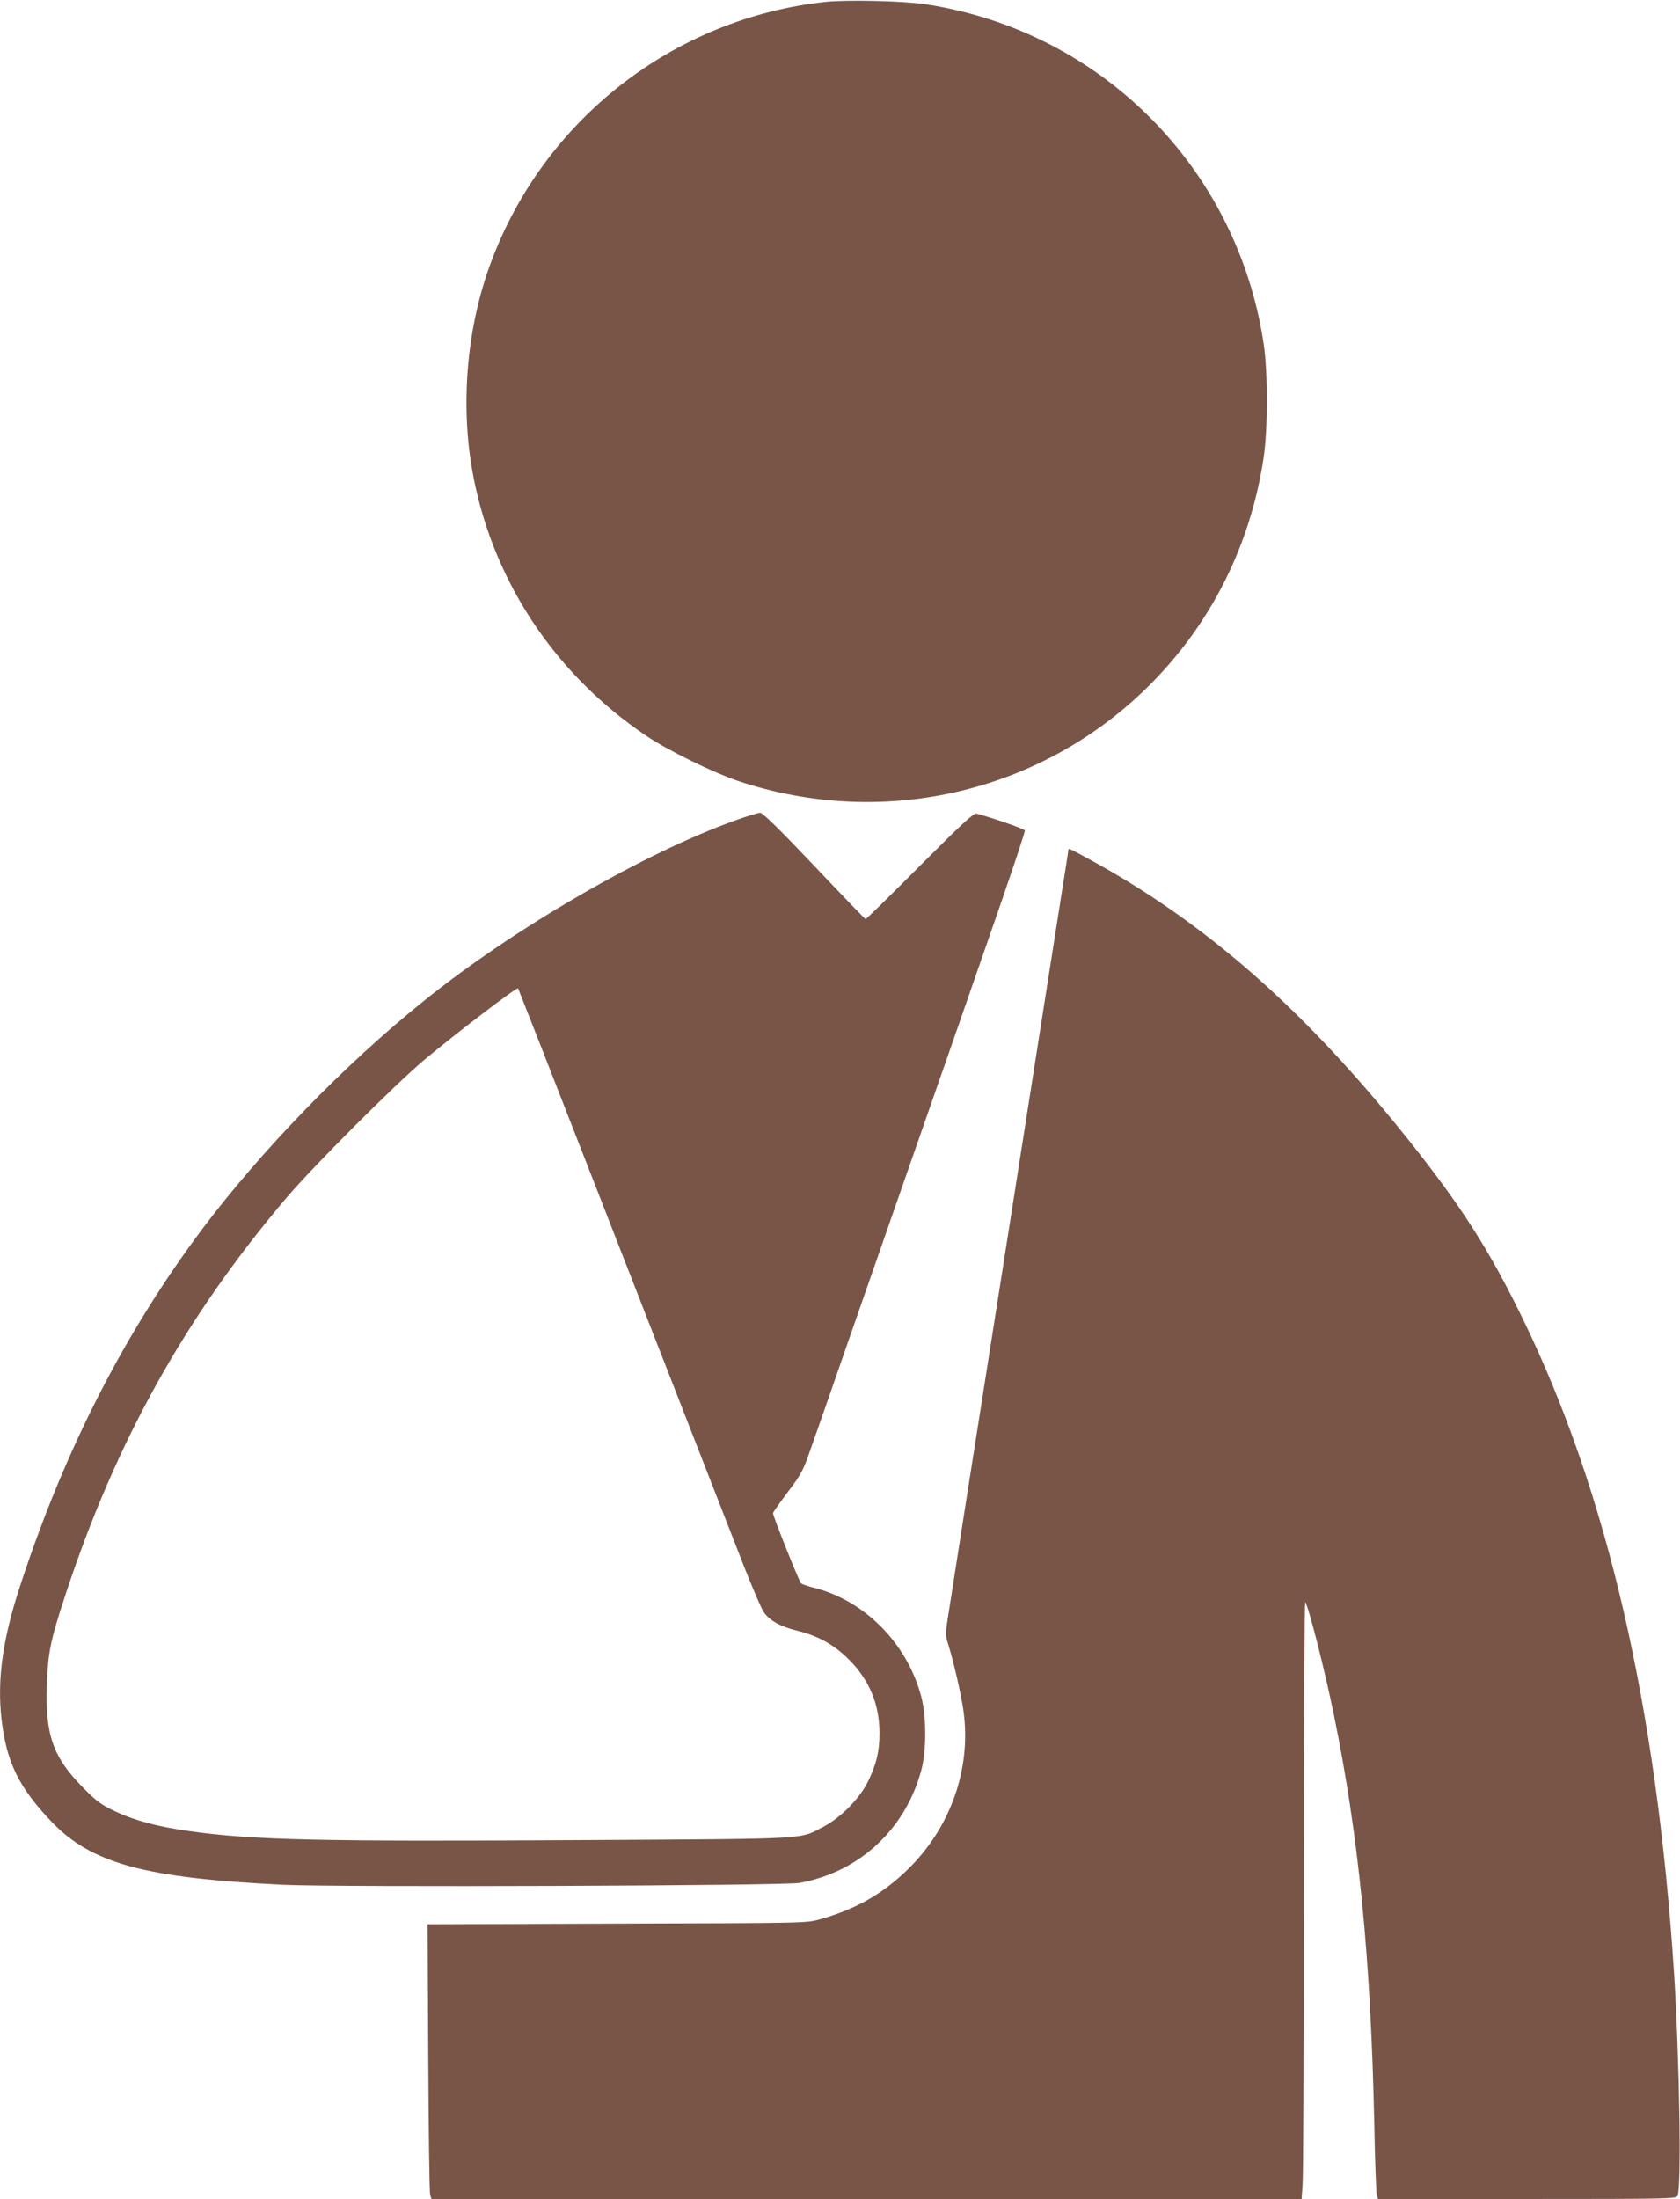 <?xml version="1.0" standalone="no"?>
<!DOCTYPE svg PUBLIC "-//W3C//DTD SVG 20010904//EN"
 "http://www.w3.org/TR/2001/REC-SVG-20010904/DTD/svg10.dtd">
<svg version="1.0" xmlns="http://www.w3.org/2000/svg"
 width="978pt" height="1280pt" viewBox="0 0 978 1280"
 preserveAspectRatio="xMidYMid meet">
<g transform="translate(0,1280) scale(0.1,-0.1)"
fill="#795548" stroke="none">
<path d="M4805 12789 c-884 -96 -1641 -686 -1949 -1522 -135 -363 -175 -799
-110 -1187 107 -636 473 -1199 1019 -1565 125 -84 385 -211 529 -260 850 -285
1777 -68 2404 563 355 357 582 812 658 1317 25 165 25 494 1 660 -153 1026
-944 1823 -1967 1980 -127 20 -460 27 -585 14z"/>
<path d="M4285 8026 c-530 -188 -1291 -628 -1815 -1050 -465 -373 -952 -876
-1297 -1336 -446 -597 -790 -1267 -1047 -2044 -110 -328 -144 -569 -117 -805
29 -249 101 -395 289 -593 233 -245 544 -330 1352 -369 316 -15 2913 -6 3005
11 347 63 615 311 708 655 31 115 31 316 -1 433 -84 311 -333 560 -632 632
-30 8 -60 18 -67 24 -11 10 -163 390 -163 408 0 5 39 60 86 123 82 109 89 123
139 267 30 84 120 342 200 573 81 231 249 715 375 1075 126 360 328 940 449
1289 122 349 220 640 217 647 -4 9 -176 70 -281 98 -16 5 -82 -56 -330 -304
-170 -171 -312 -310 -316 -310 -3 0 -138 140 -299 310 -201 212 -301 310 -315
309 -11 0 -74 -19 -140 -43z m-810 -2151 c251 -643 528 -1352 615 -1575 87
-223 197 -504 244 -625 48 -121 97 -236 111 -257 32 -49 97 -86 192 -109 126
-31 216 -81 304 -168 121 -121 179 -262 179 -431 0 -104 -18 -180 -67 -280
-48 -98 -158 -210 -259 -263 -145 -75 -50 -70 -1419 -78 -1510 -9 -1903 0
-2270 52 -189 26 -321 62 -434 115 -80 38 -107 57 -181 132 -182 182 -228 311
-217 611 7 185 21 254 108 518 292 889 699 1620 1286 2310 160 188 627 655
801 802 185 155 540 426 548 418 1 -1 208 -528 459 -1172z"/>
<path d="M6220 7855 c0 -3 -20 -132 -45 -288 -24 -155 -94 -599 -155 -987
-116 -741 -283 -1800 -401 -2550 -38 -245 -80 -512 -93 -595 -24 -148 -24
-150 -5 -210 29 -94 68 -261 84 -360 55 -331 -58 -679 -301 -927 -150 -153
-313 -249 -531 -310 -78 -22 -83 -22 -1181 -25 l-1103 -4 4 -777 c2 -427 7
-787 11 -799 l8 -23 2533 0 2532 0 6 83 c4 45 7 829 7 1742 0 912 4 1655 8
1650 18 -20 113 -393 166 -652 145 -703 215 -1413 236 -2373 4 -223 11 -415
15 -427 l7 -23 868 0 c817 0 868 1 876 18 23 53 11 798 -21 1302 -101 1547
-390 2798 -881 3805 -195 401 -361 660 -668 1044 -606 759 -1185 1266 -1865
1635 -107 58 -111 59 -111 51z"/>
</g>
</svg>

